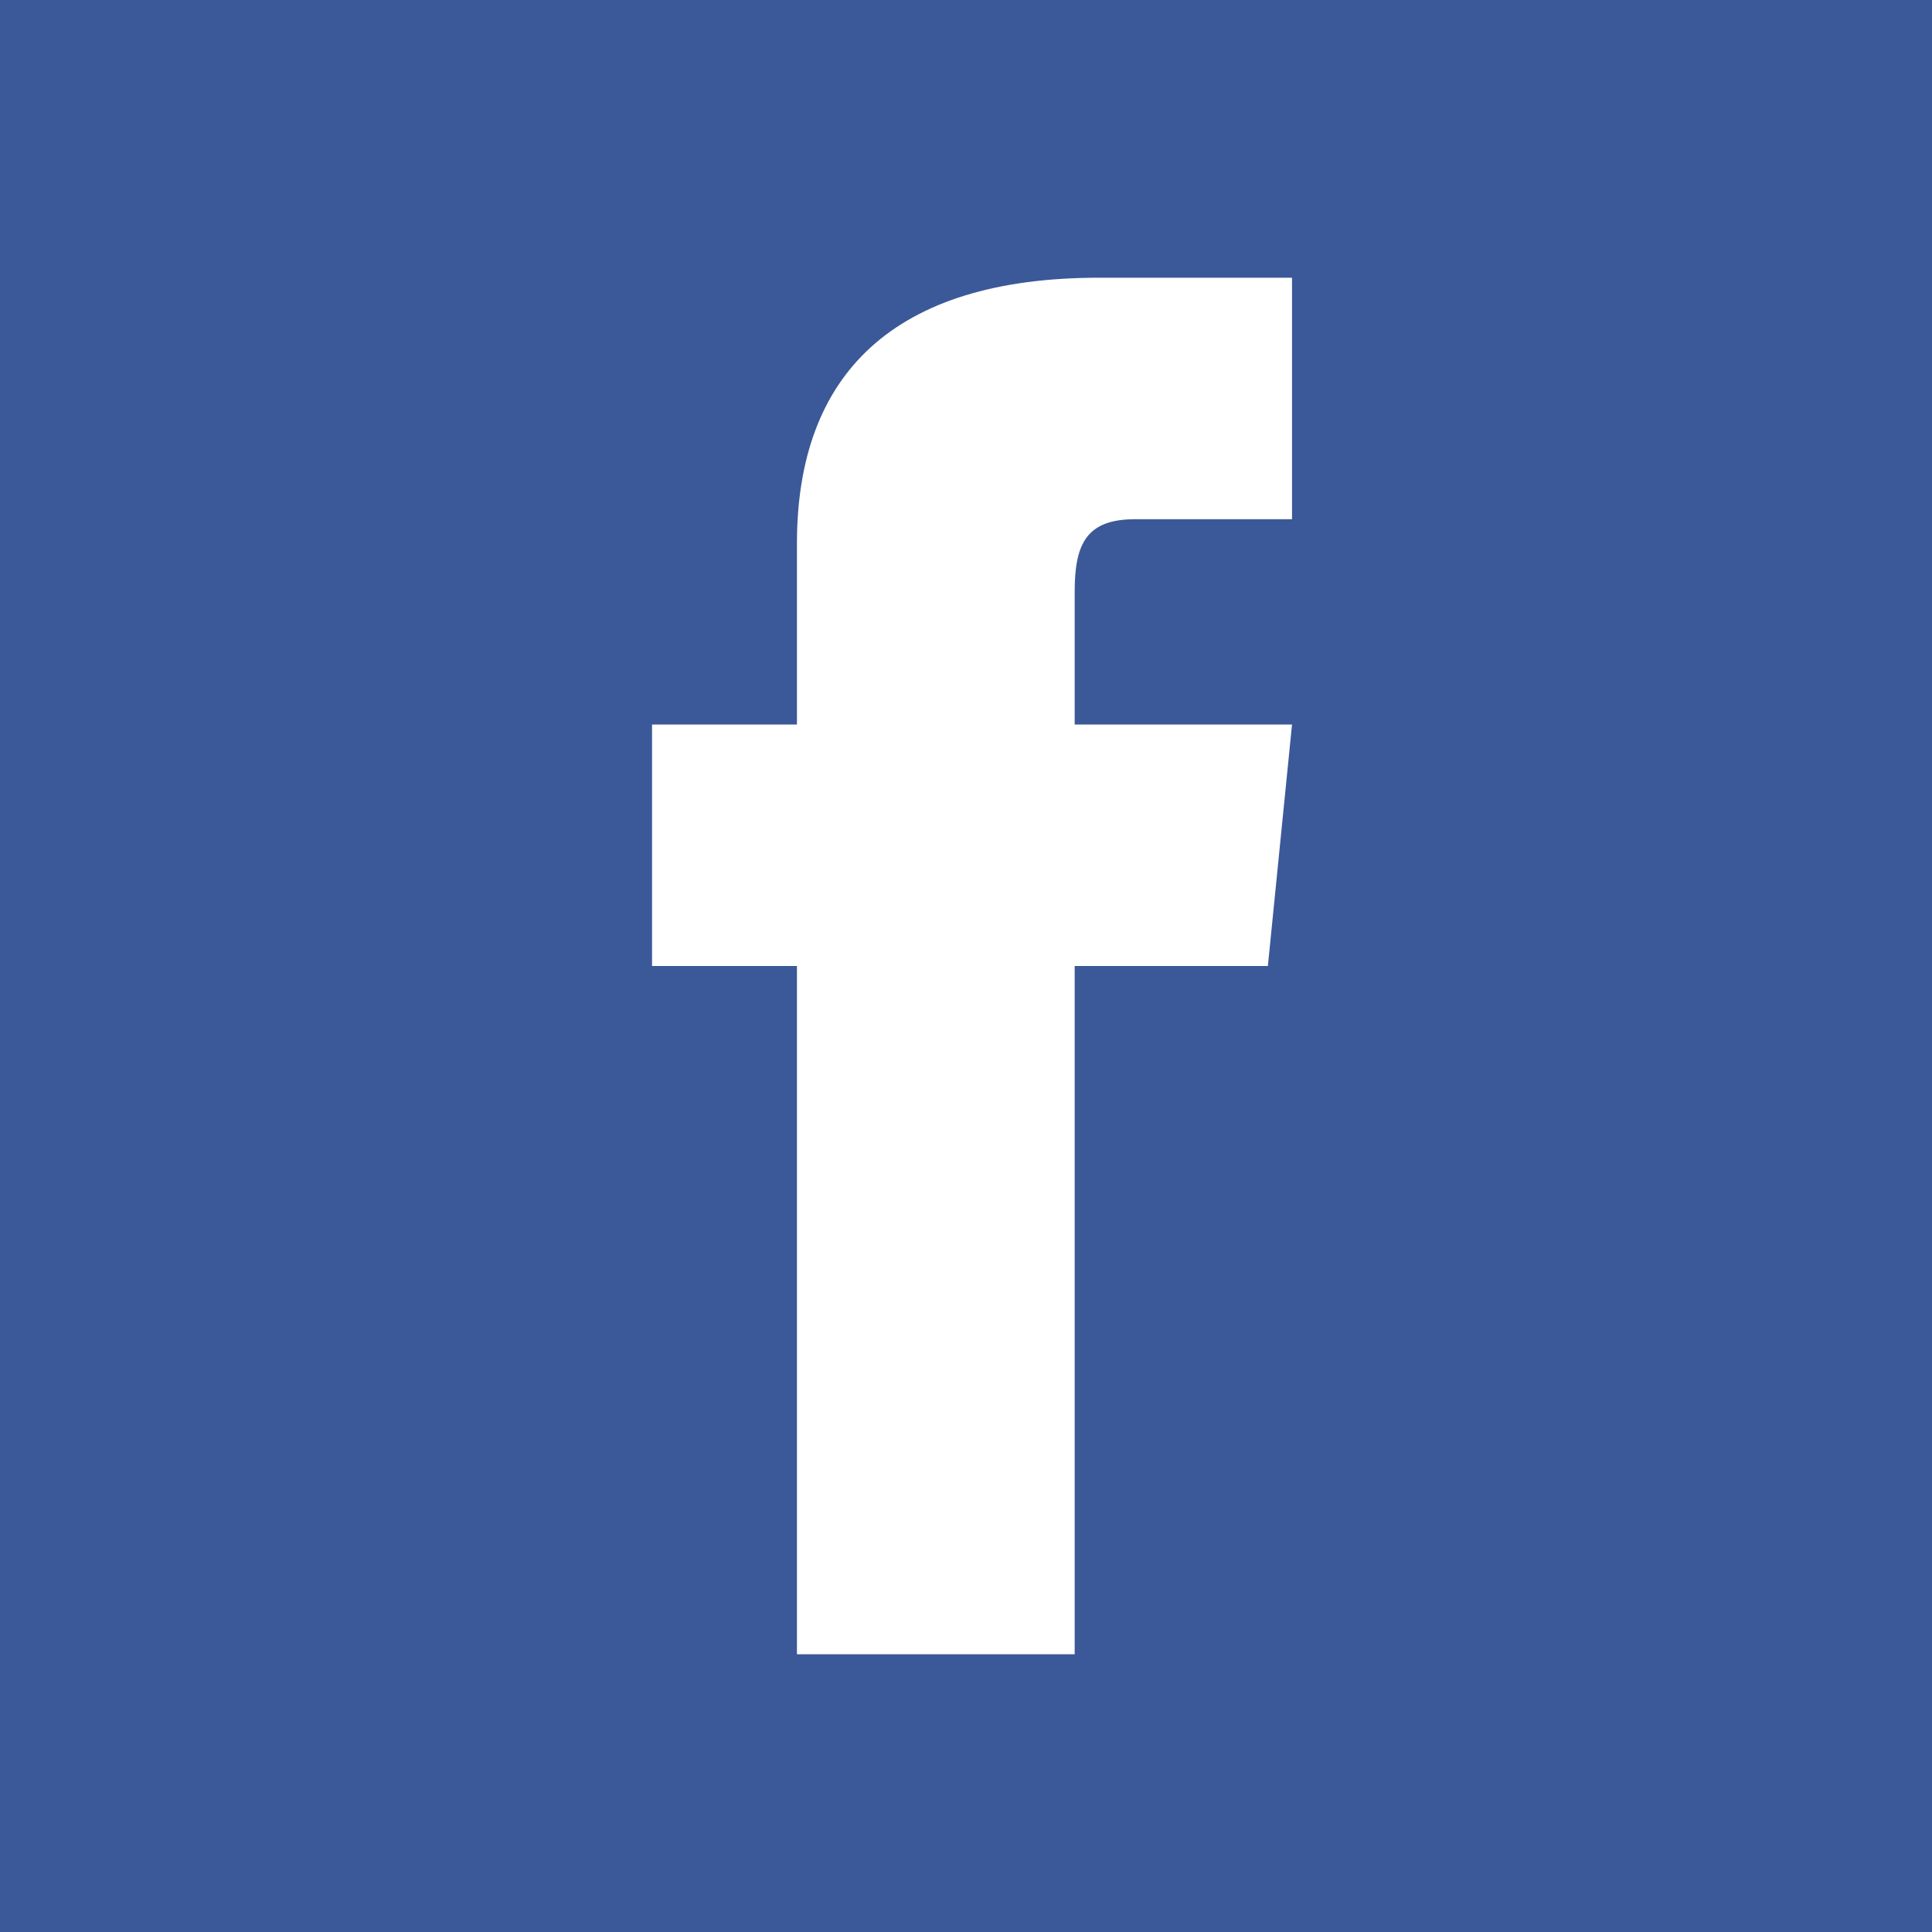 <svg xmlns="http://www.w3.org/2000/svg" xmlns:xlink="http://www.w3.org/1999/xlink" version="1.1" id="Ebene_1" x="0px" y="0px" width="16px" height="16px" viewBox="0 0 16 16" style="enable-background:new 0 0 16 16;" xml:space="preserve">
<style type="text/css">
	.st0{fill:#3B5998;}
</style>
<path class="st0 facebook-square-icon" d="M0,0v16h16V0H0z M10.6,4.3c0,0-0.9,0-1.2,0C9,4.3,8.9,4.5,8.9,4.9c0,0.4,0,1.1,0,1.1  h1.8L10.5,8H8.9v5.7H6.6V8H5.4V6h1.2c0,0,0-0.3,0-1.5c0-1.4,0.8-2.2,2.5-2.2c0.3,0,1.6,0,1.6,0V4.3z"/>
</svg>